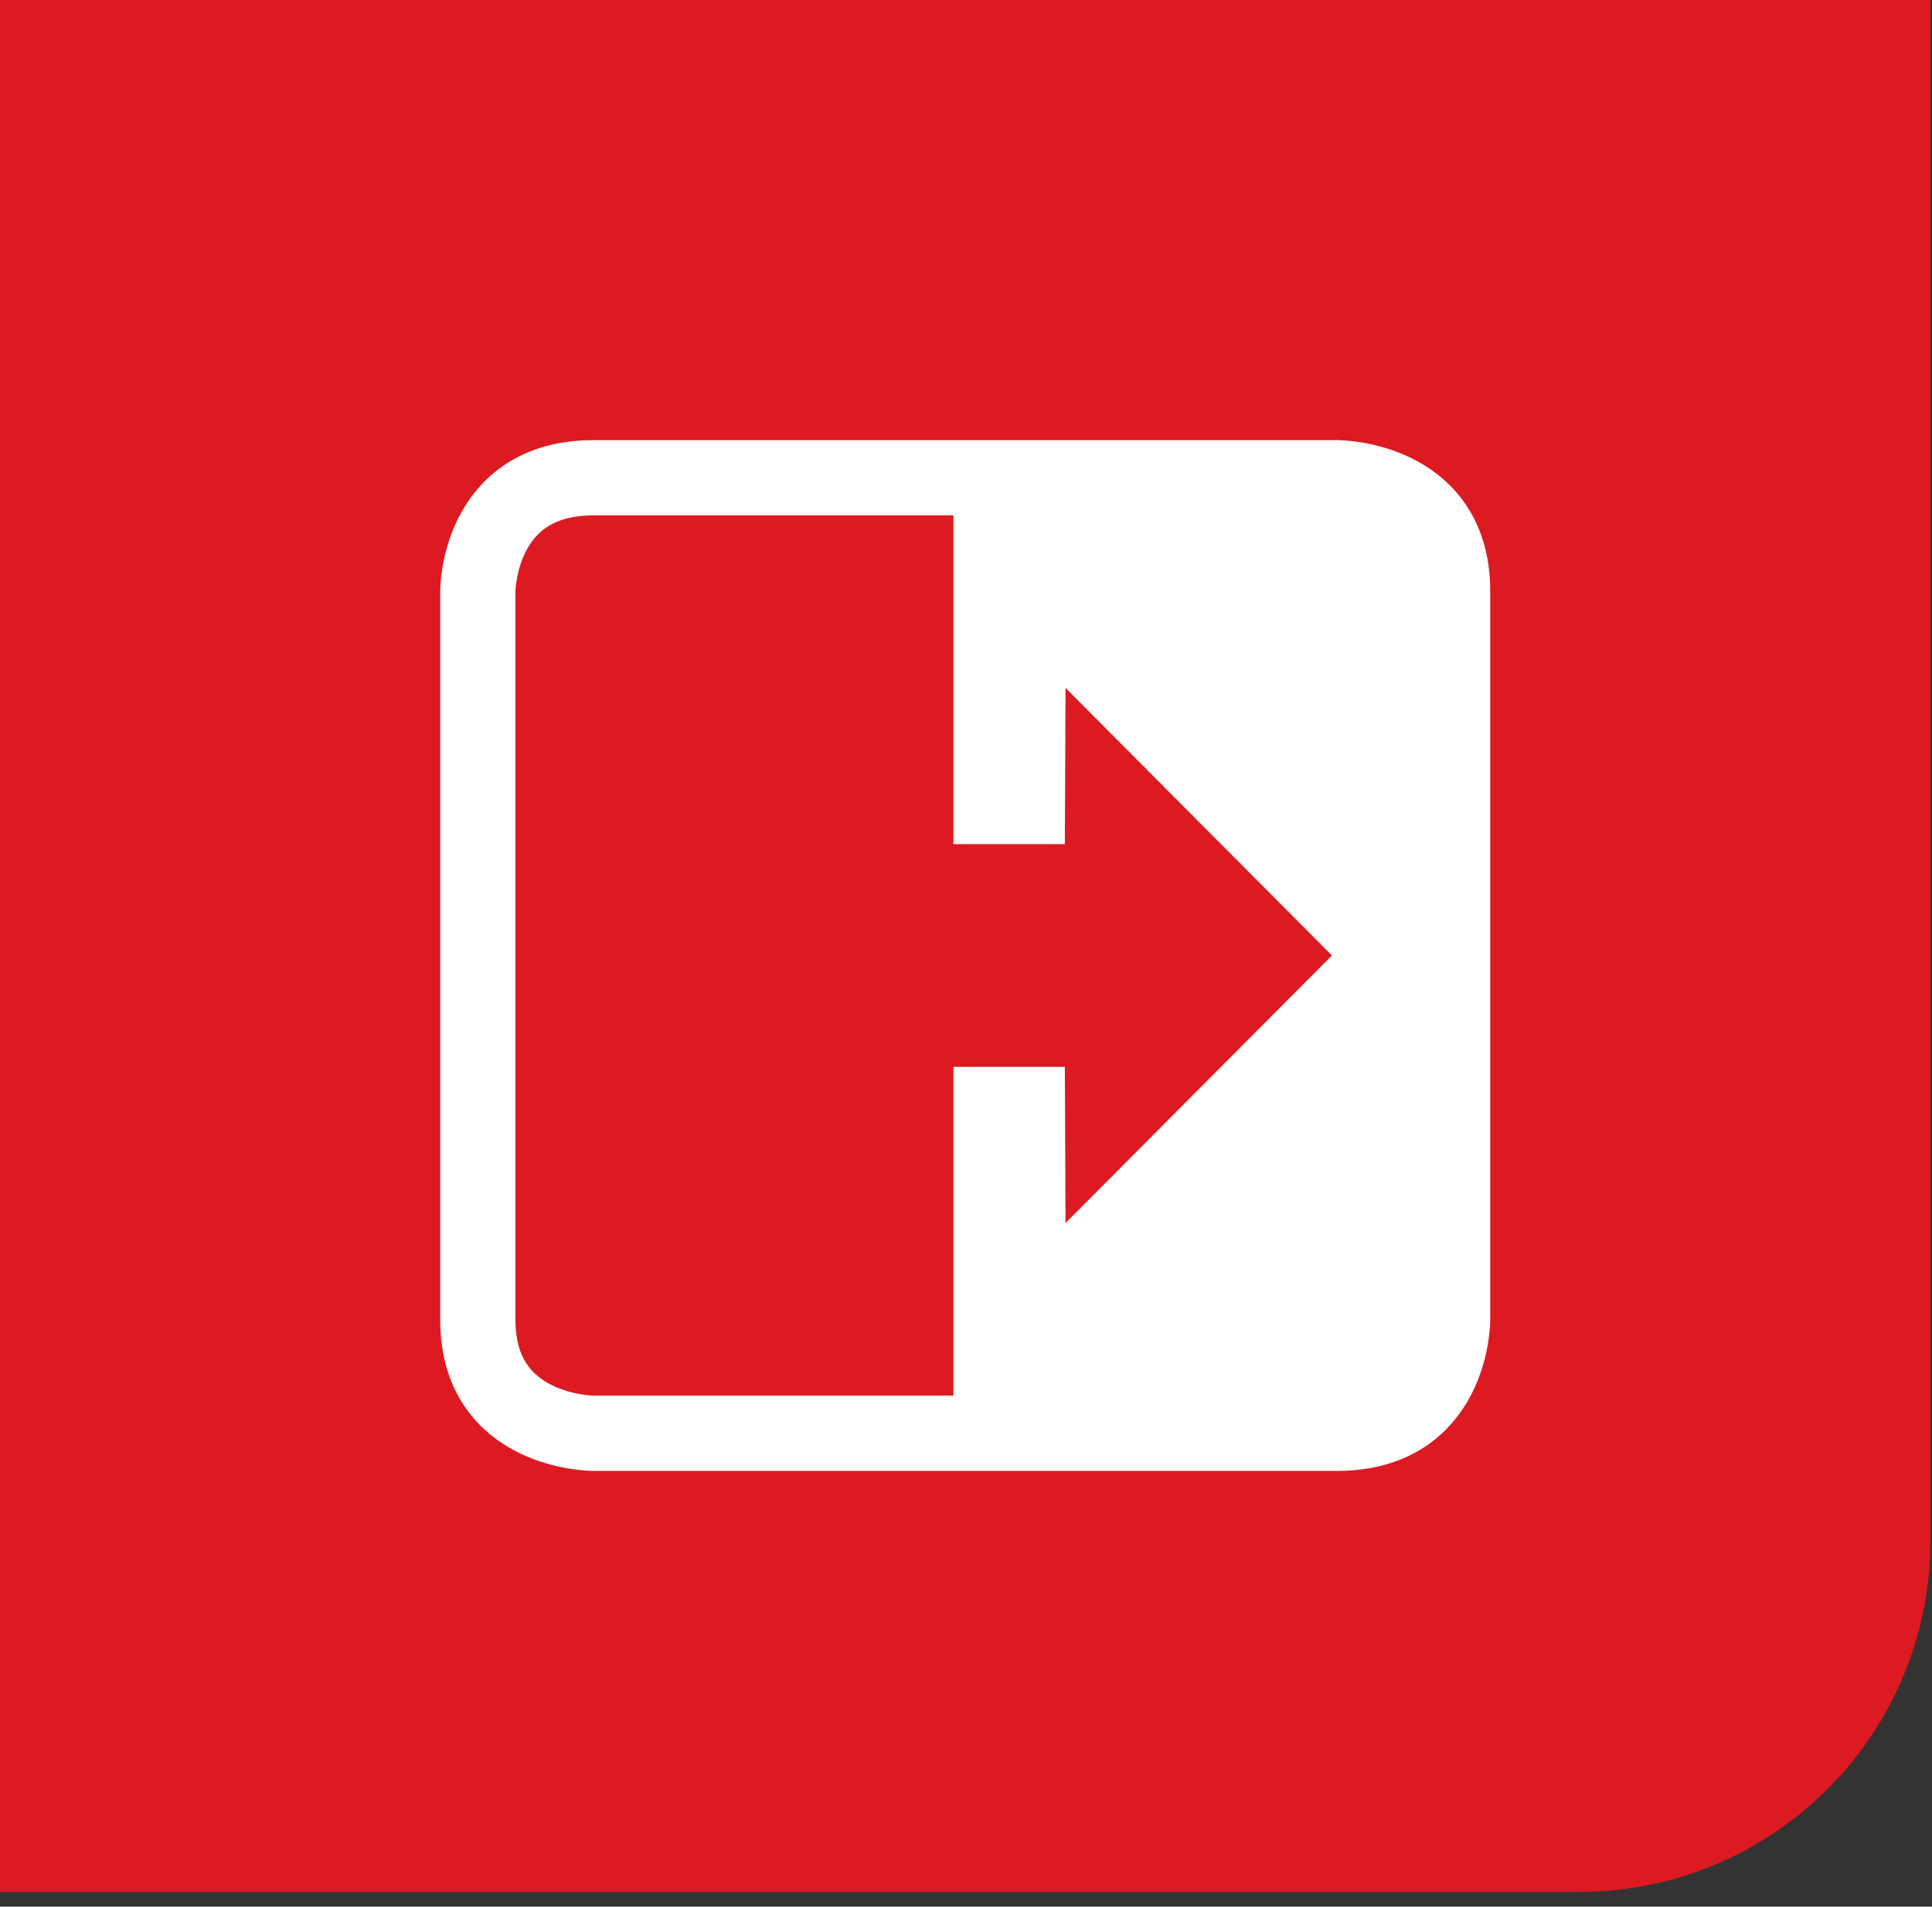 <svg width="77" height="76" viewBox="0 0 77 76" fill="none" xmlns="http://www.w3.org/2000/svg">
<rect x="0" y="0" width="77" height="76" fill="#333333" stroke="none"/>
<path d="M0 0H76.936V61.413C76.936 69.145 70.668 75.413 62.936 75.413H0V0Z" fill="#DD1A21"/>
<path d="M53.289 19.044C53.289 19.044 57.893 19.044 57.893 23.558V52.617C57.893 52.617 57.893 57.131 53.289 57.131H23.648C23.648 57.131 19.044 57.131 19.044 52.617V23.558C19.044 23.558 19.044 19.044 23.648 19.044H53.289Z" stroke="white" stroke-width="3" stroke-miterlimit="10"/>
<path d="M53.933 19.07H38V57.13H53.933C53.933 57.13 58.567 57.13 58.567 52.616V23.557C58.567 23.557 58.567 19.043 53.933 19.043" fill="white"/>
<path d="M37.849 42.525H42.44L42.467 48.751L53.084 38.086L42.467 27.422L42.44 33.647H37.849" fill="#DD1A21"/>
</svg>
